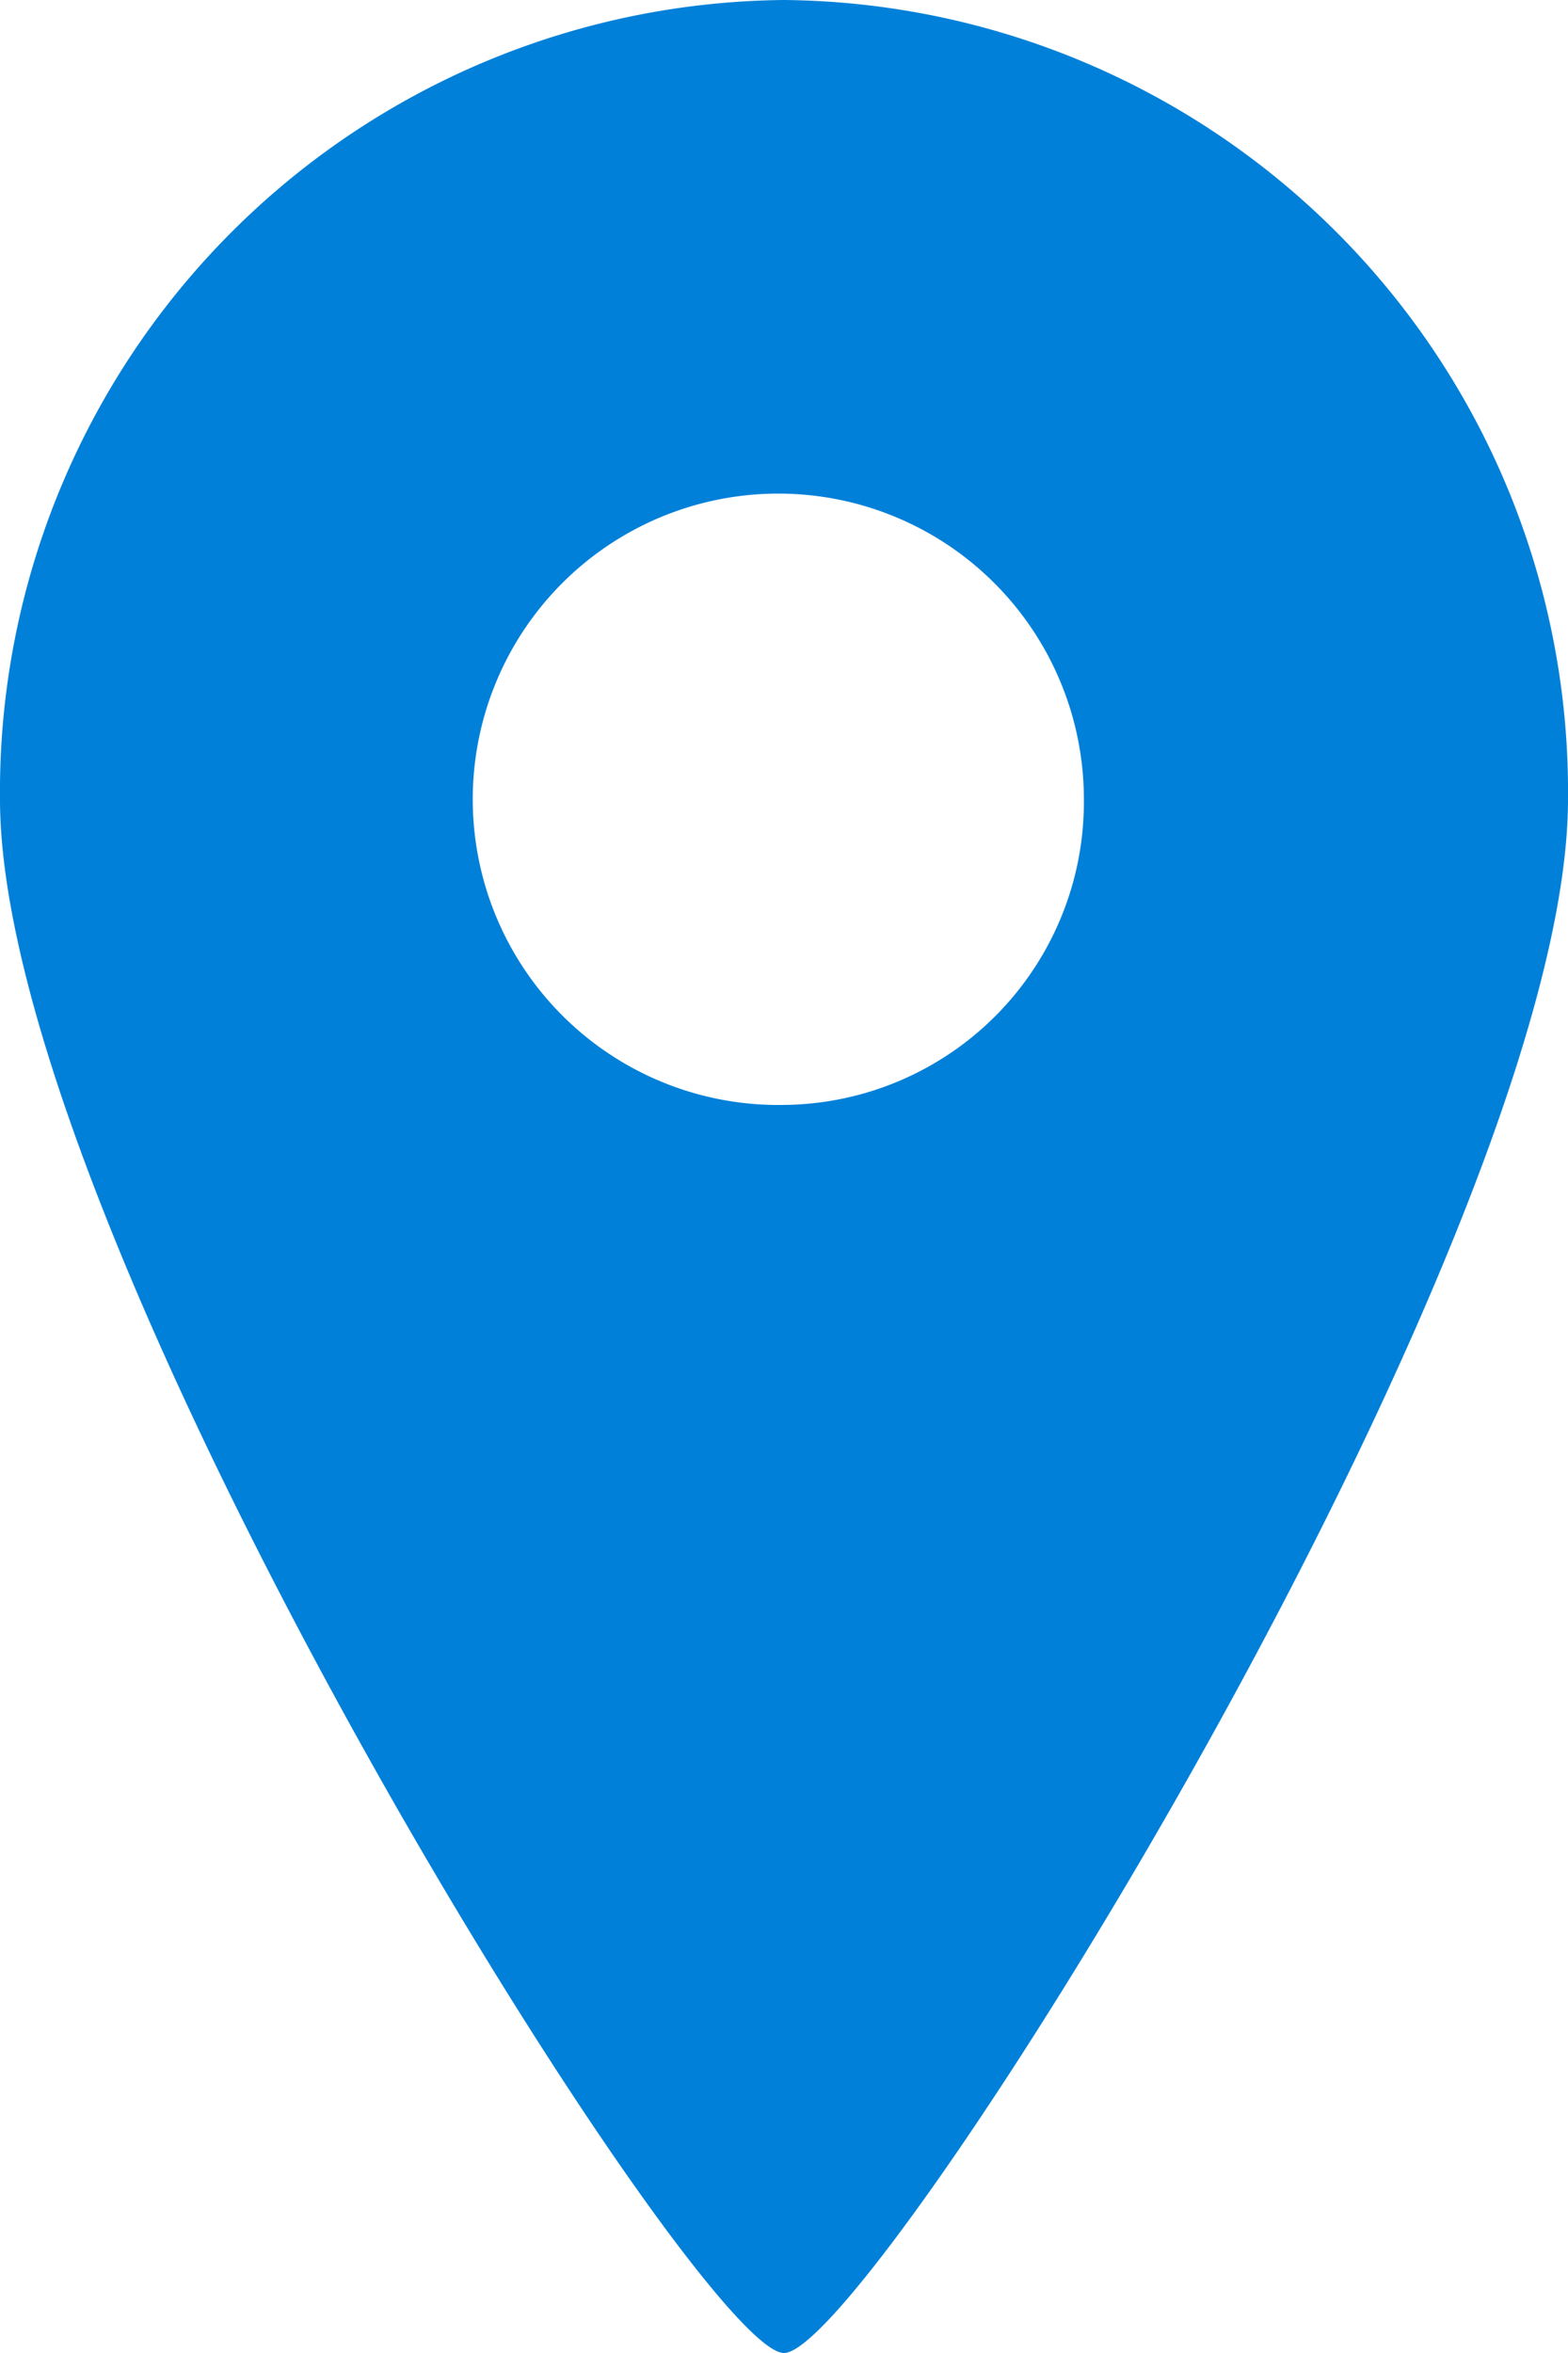 <svg xmlns="http://www.w3.org/2000/svg" width="8" height="12" viewBox="0 0 8 12"><g transform="translate(0.025 -0.041)"><path d="M4,0A4.038,4.038,0,0,0,0,4.076C0,6.327,3.558,12,4,12S8,6.327,8,4.076A4.038,4.038,0,0,0,4,0M4,5.635A1.559,1.559,0,1,1,5.53,4.076,1.545,1.545,0,0,1,4,5.635" transform="translate(-0.025 0.041)" fill="#0080d9"/></g></svg>